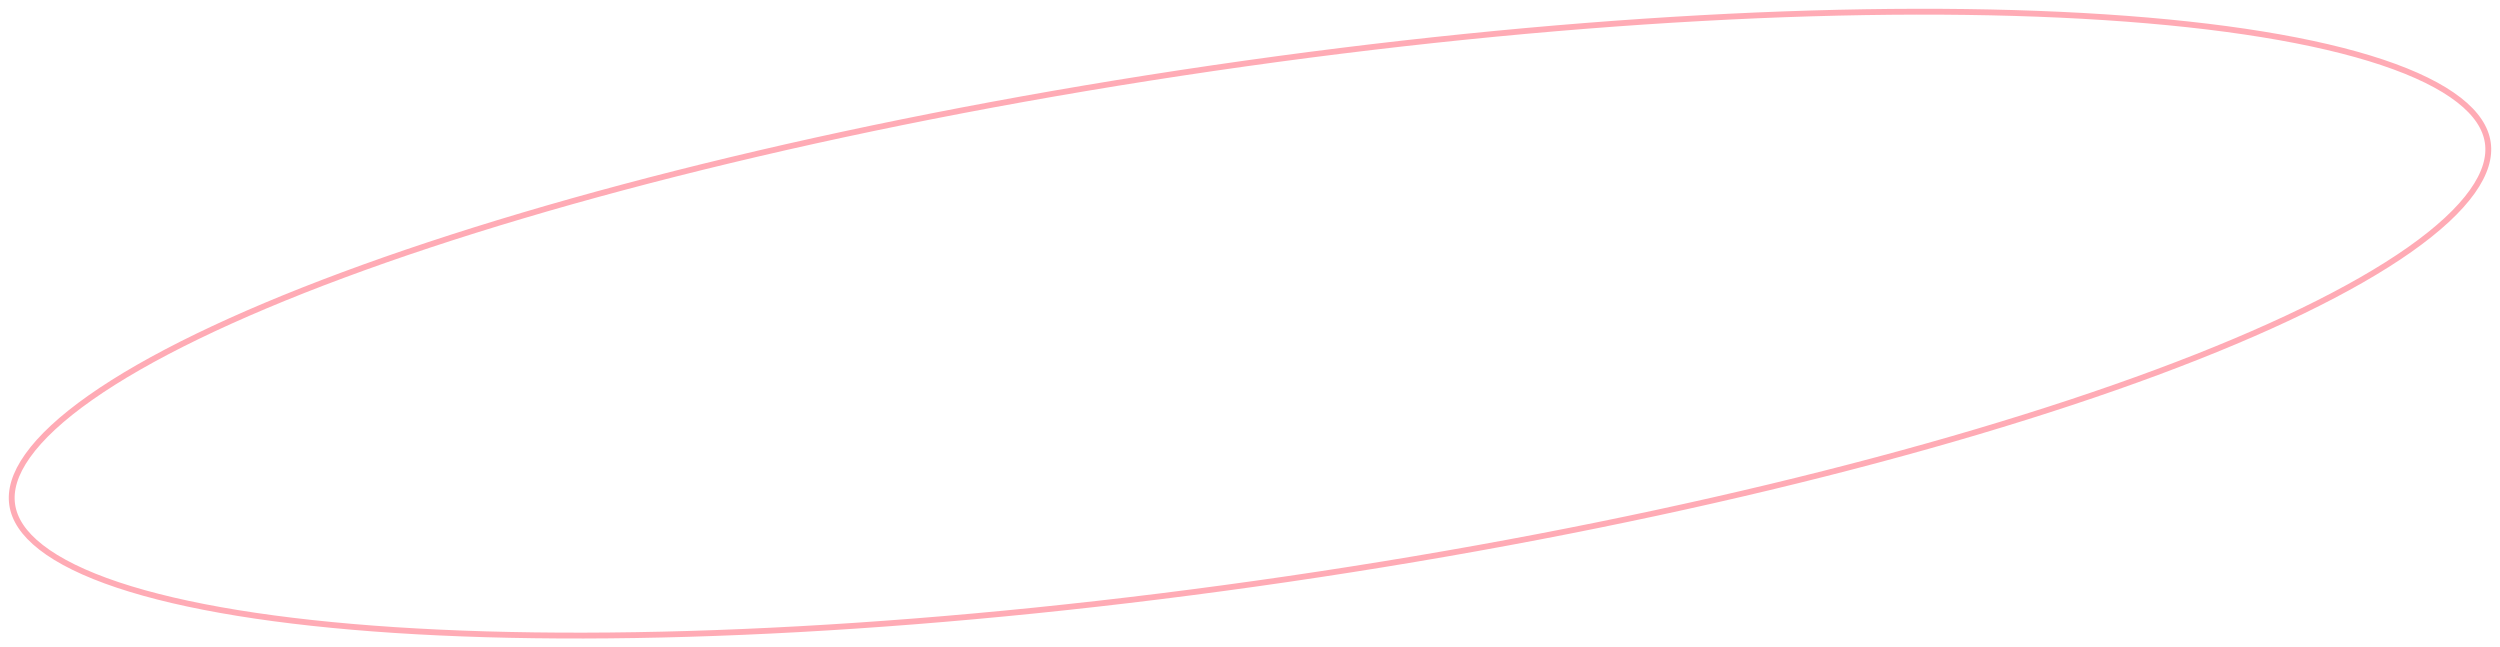 <?xml version="1.0" encoding="UTF-8"?> <svg xmlns="http://www.w3.org/2000/svg" width="1282" height="332" viewBox="0 0 1282 332" fill="none"> <path d="M1275.74 73.094C1276.83 80.531 1274.48 88.878 1267.81 98.247C1261.12 107.646 1250.39 117.63 1235.68 127.985C1206.26 148.682 1162.06 170.088 1106.11 190.884C994.293 232.443 836.798 271.122 660.167 296.966C483.536 322.81 321.563 330.875 202.53 323.093C142.964 319.198 94.479 311.355 60.37 299.952C43.305 294.247 30.162 287.756 21.064 280.667C11.993 273.6 7.348 266.277 6.26 258.841C5.172 251.404 7.524 243.057 14.19 233.688C20.876 224.29 31.608 214.305 46.323 203.95C75.735 183.253 119.94 161.847 175.894 141.051C287.707 99.492 445.202 60.813 621.833 34.969C798.463 9.125 960.437 1.06 1079.47 8.842C1139.04 12.737 1187.52 20.581 1221.63 31.983C1238.69 37.688 1251.84 44.179 1260.94 51.268C1270.01 58.335 1274.65 65.658 1275.74 73.094Z" stroke="#FFABB5" stroke-width="3"></path> </svg> 